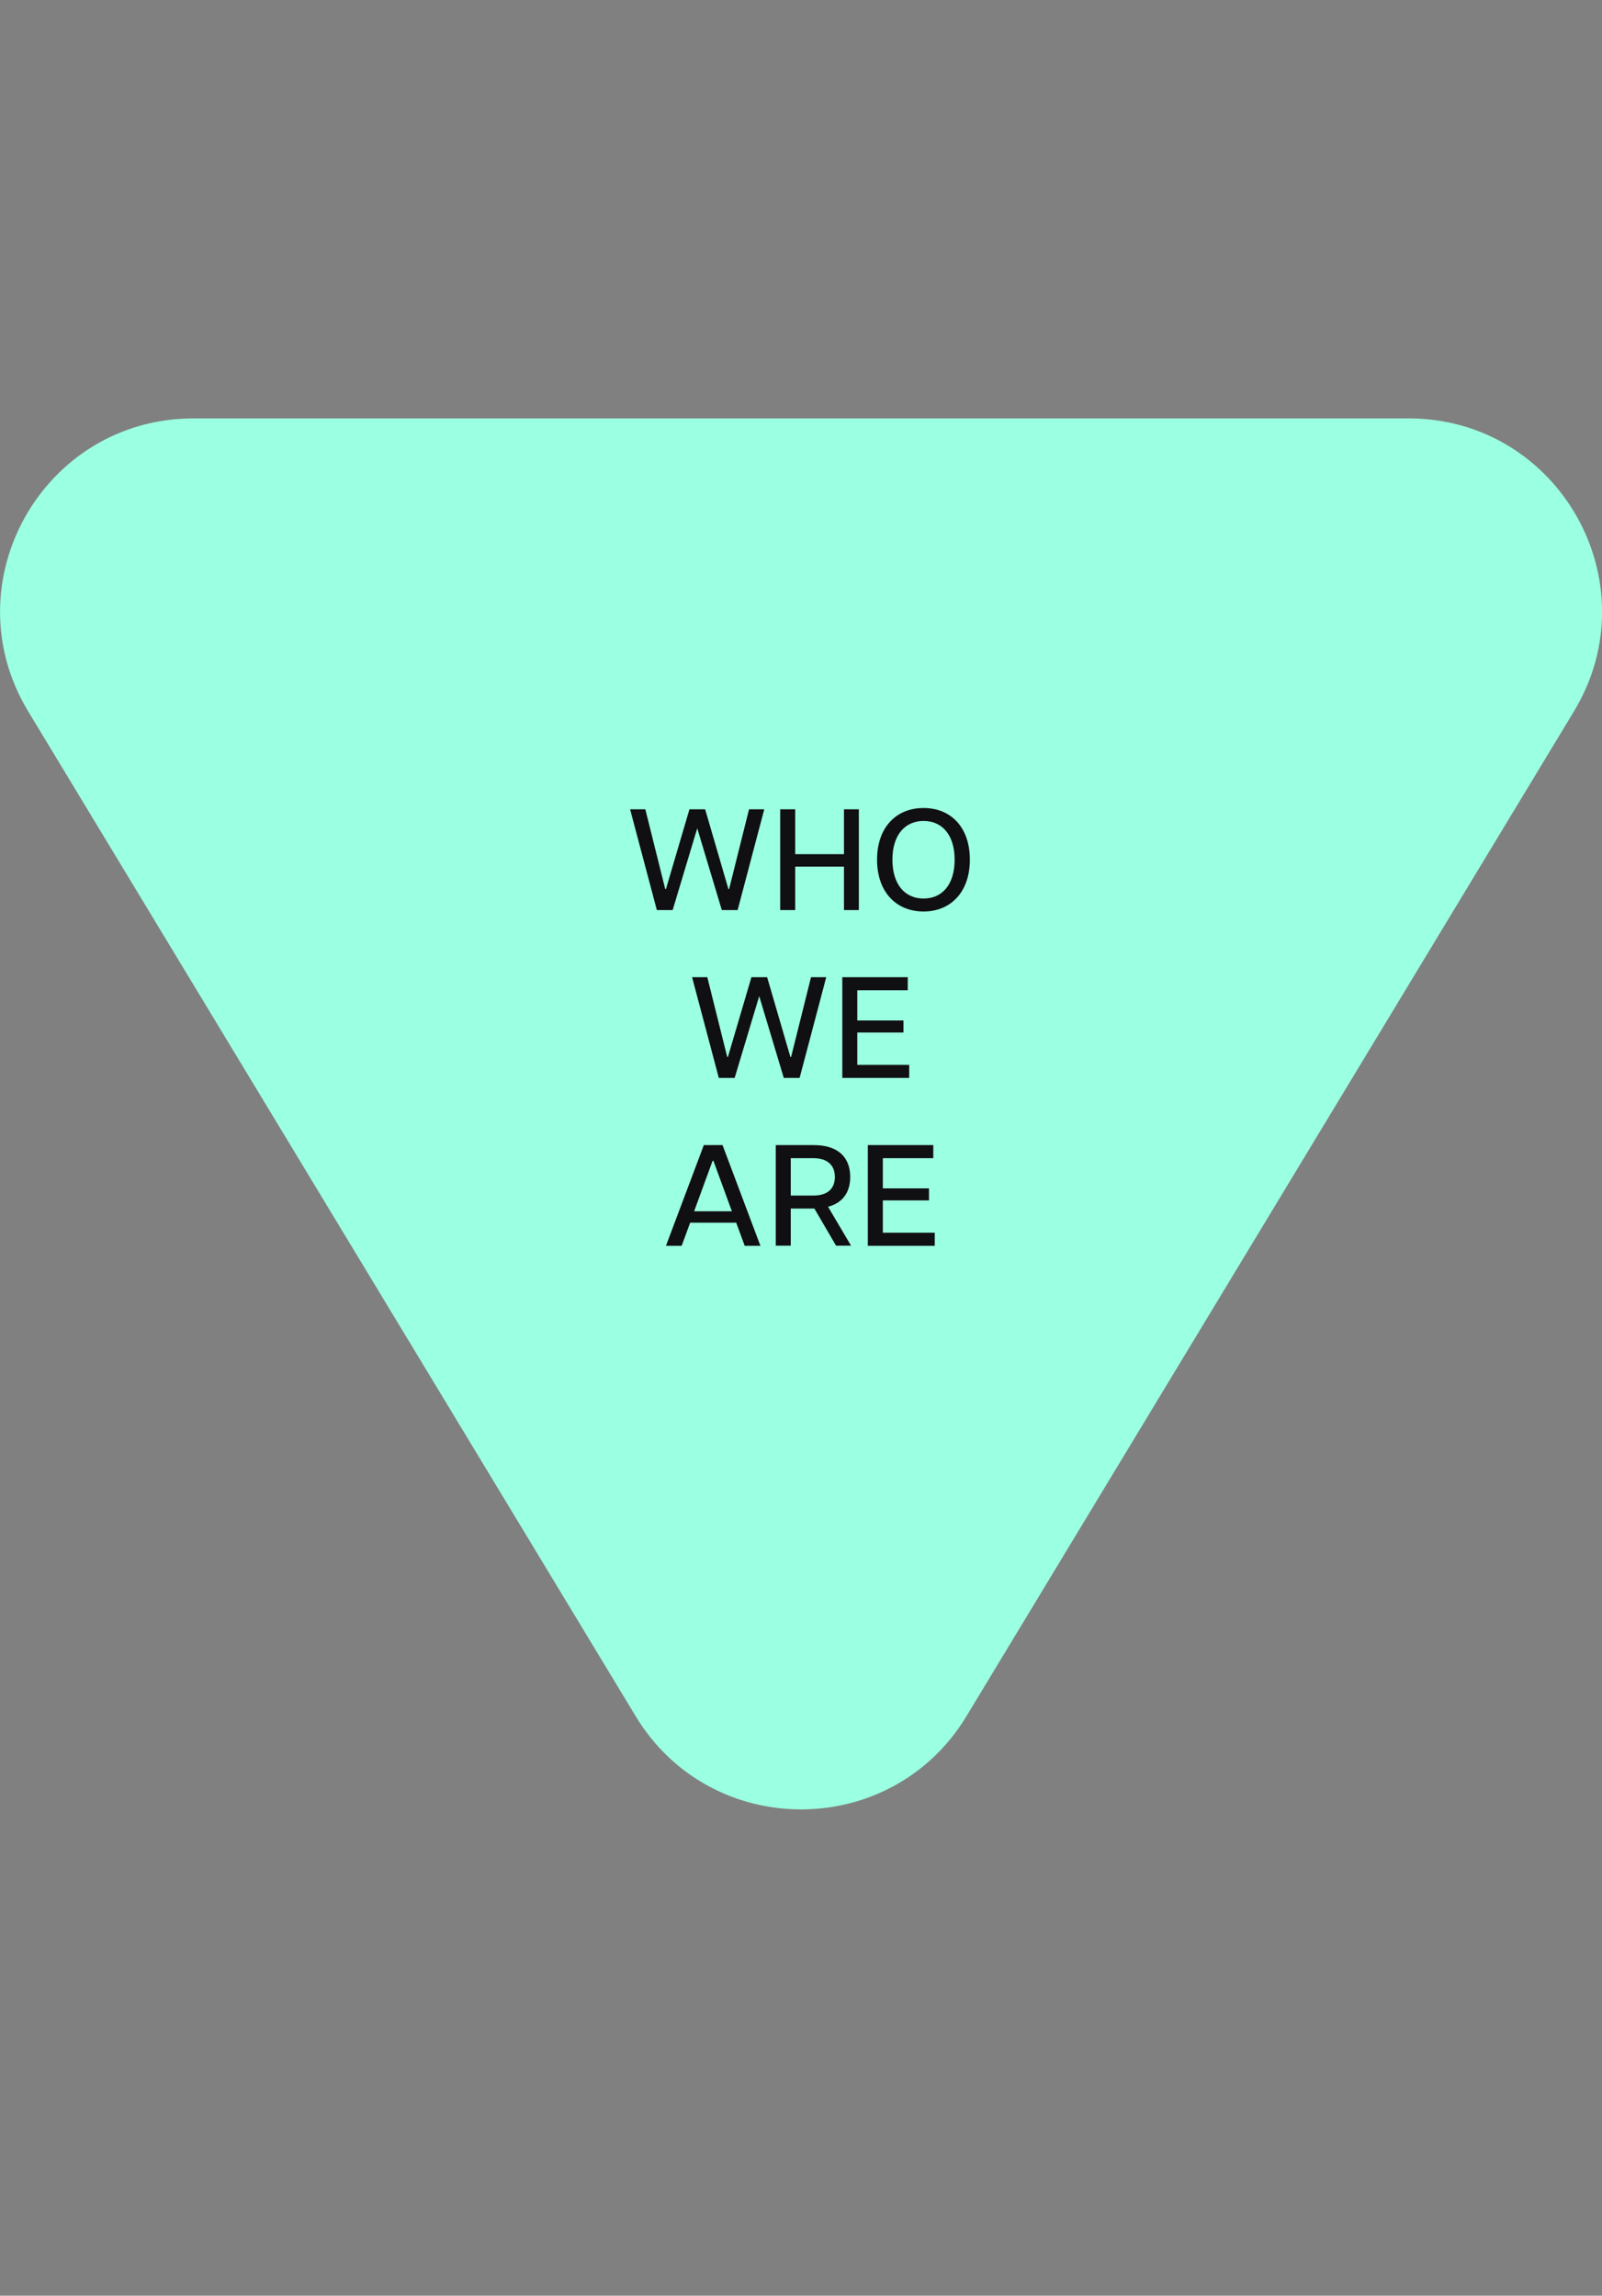 <?xml version="1.0" encoding="UTF-8"?><svg id="badgeWhoWeAre" xmlns="http://www.w3.org/2000/svg" viewBox="0 0 133.63 191.44"><rect x="0" y="0" width="133.63" height="191.44" fill="#808080" stroke="none"/><path d="M80.62,143.11c-6.27,10.37-21.33,10.37-27.6,0L2.35,59.32c-6.49-10.73,1.25-24.43,13.8-24.43h101.34c12.55,0,20.29,13.7,13.8,24.43l-50.67,83.79Z" fill="#9bffe1" fill-rule="evenodd"/><path d="M54.79,75.89l-2.23-8.4h1.27l1.66,6.65h.06l1.96-6.65h1.31l1.94,6.65h.06l1.66-6.65h1.27l-2.22,8.4h-1.32l-2.05-6.82-2.05,6.82h-1.31ZM70.4,75.89v-3.62h-4.07v3.62h-1.25v-8.4h1.25v3.74h4.07v-3.74h1.24v8.4h-1.24ZM77.04,76.01c-2.27,0-3.88-1.61-3.88-4.32s1.61-4.31,3.88-4.31,3.86,1.6,3.86,4.31-1.61,4.32-3.86,4.32ZM77.04,74.93c1.54,0,2.59-1.15,2.59-3.24s-1.06-3.23-2.59-3.23-2.6,1.14-2.6,3.23,1.06,3.24,2.6,3.24ZM59.96,89.89l-2.23-8.4h1.27l1.66,6.65h.06l1.96-6.65h1.31l1.94,6.65h.06l1.66-6.65h1.27l-2.22,8.4h-1.32l-2.05-6.82-2.05,6.82h-1.31ZM70.26,89.89v-8.4h5.46v1.09h-4.21v2.52h3.85v1h-3.85v2.7h4.33v1.09h-5.58ZM55.55,103.89l3.16-8.4h1.56l3.16,8.4h-1.31l-.71-1.93h-3.84l-.71,1.93h-1.31ZM57.91,101.01h3.14l-1.54-4.21h-.07l-1.54,4.21ZM64.71,103.89v-8.4h3.17c2.05,0,3.04,1.04,3.04,2.66,0,1.24-.6,2.16-1.85,2.48l1.92,3.25h-1.25l-1.81-3.1h-1.97v3.1h-1.25ZM67.83,99.7c1.21,0,1.81-.58,1.81-1.55s-.6-1.57-1.81-1.57h-1.87v3.12h1.87ZM72.39,103.89v-8.4h5.46v1.09h-4.21v2.52h3.85v1h-3.85v2.7h4.33v1.09h-5.58Z" fill="#100f12"/></svg>